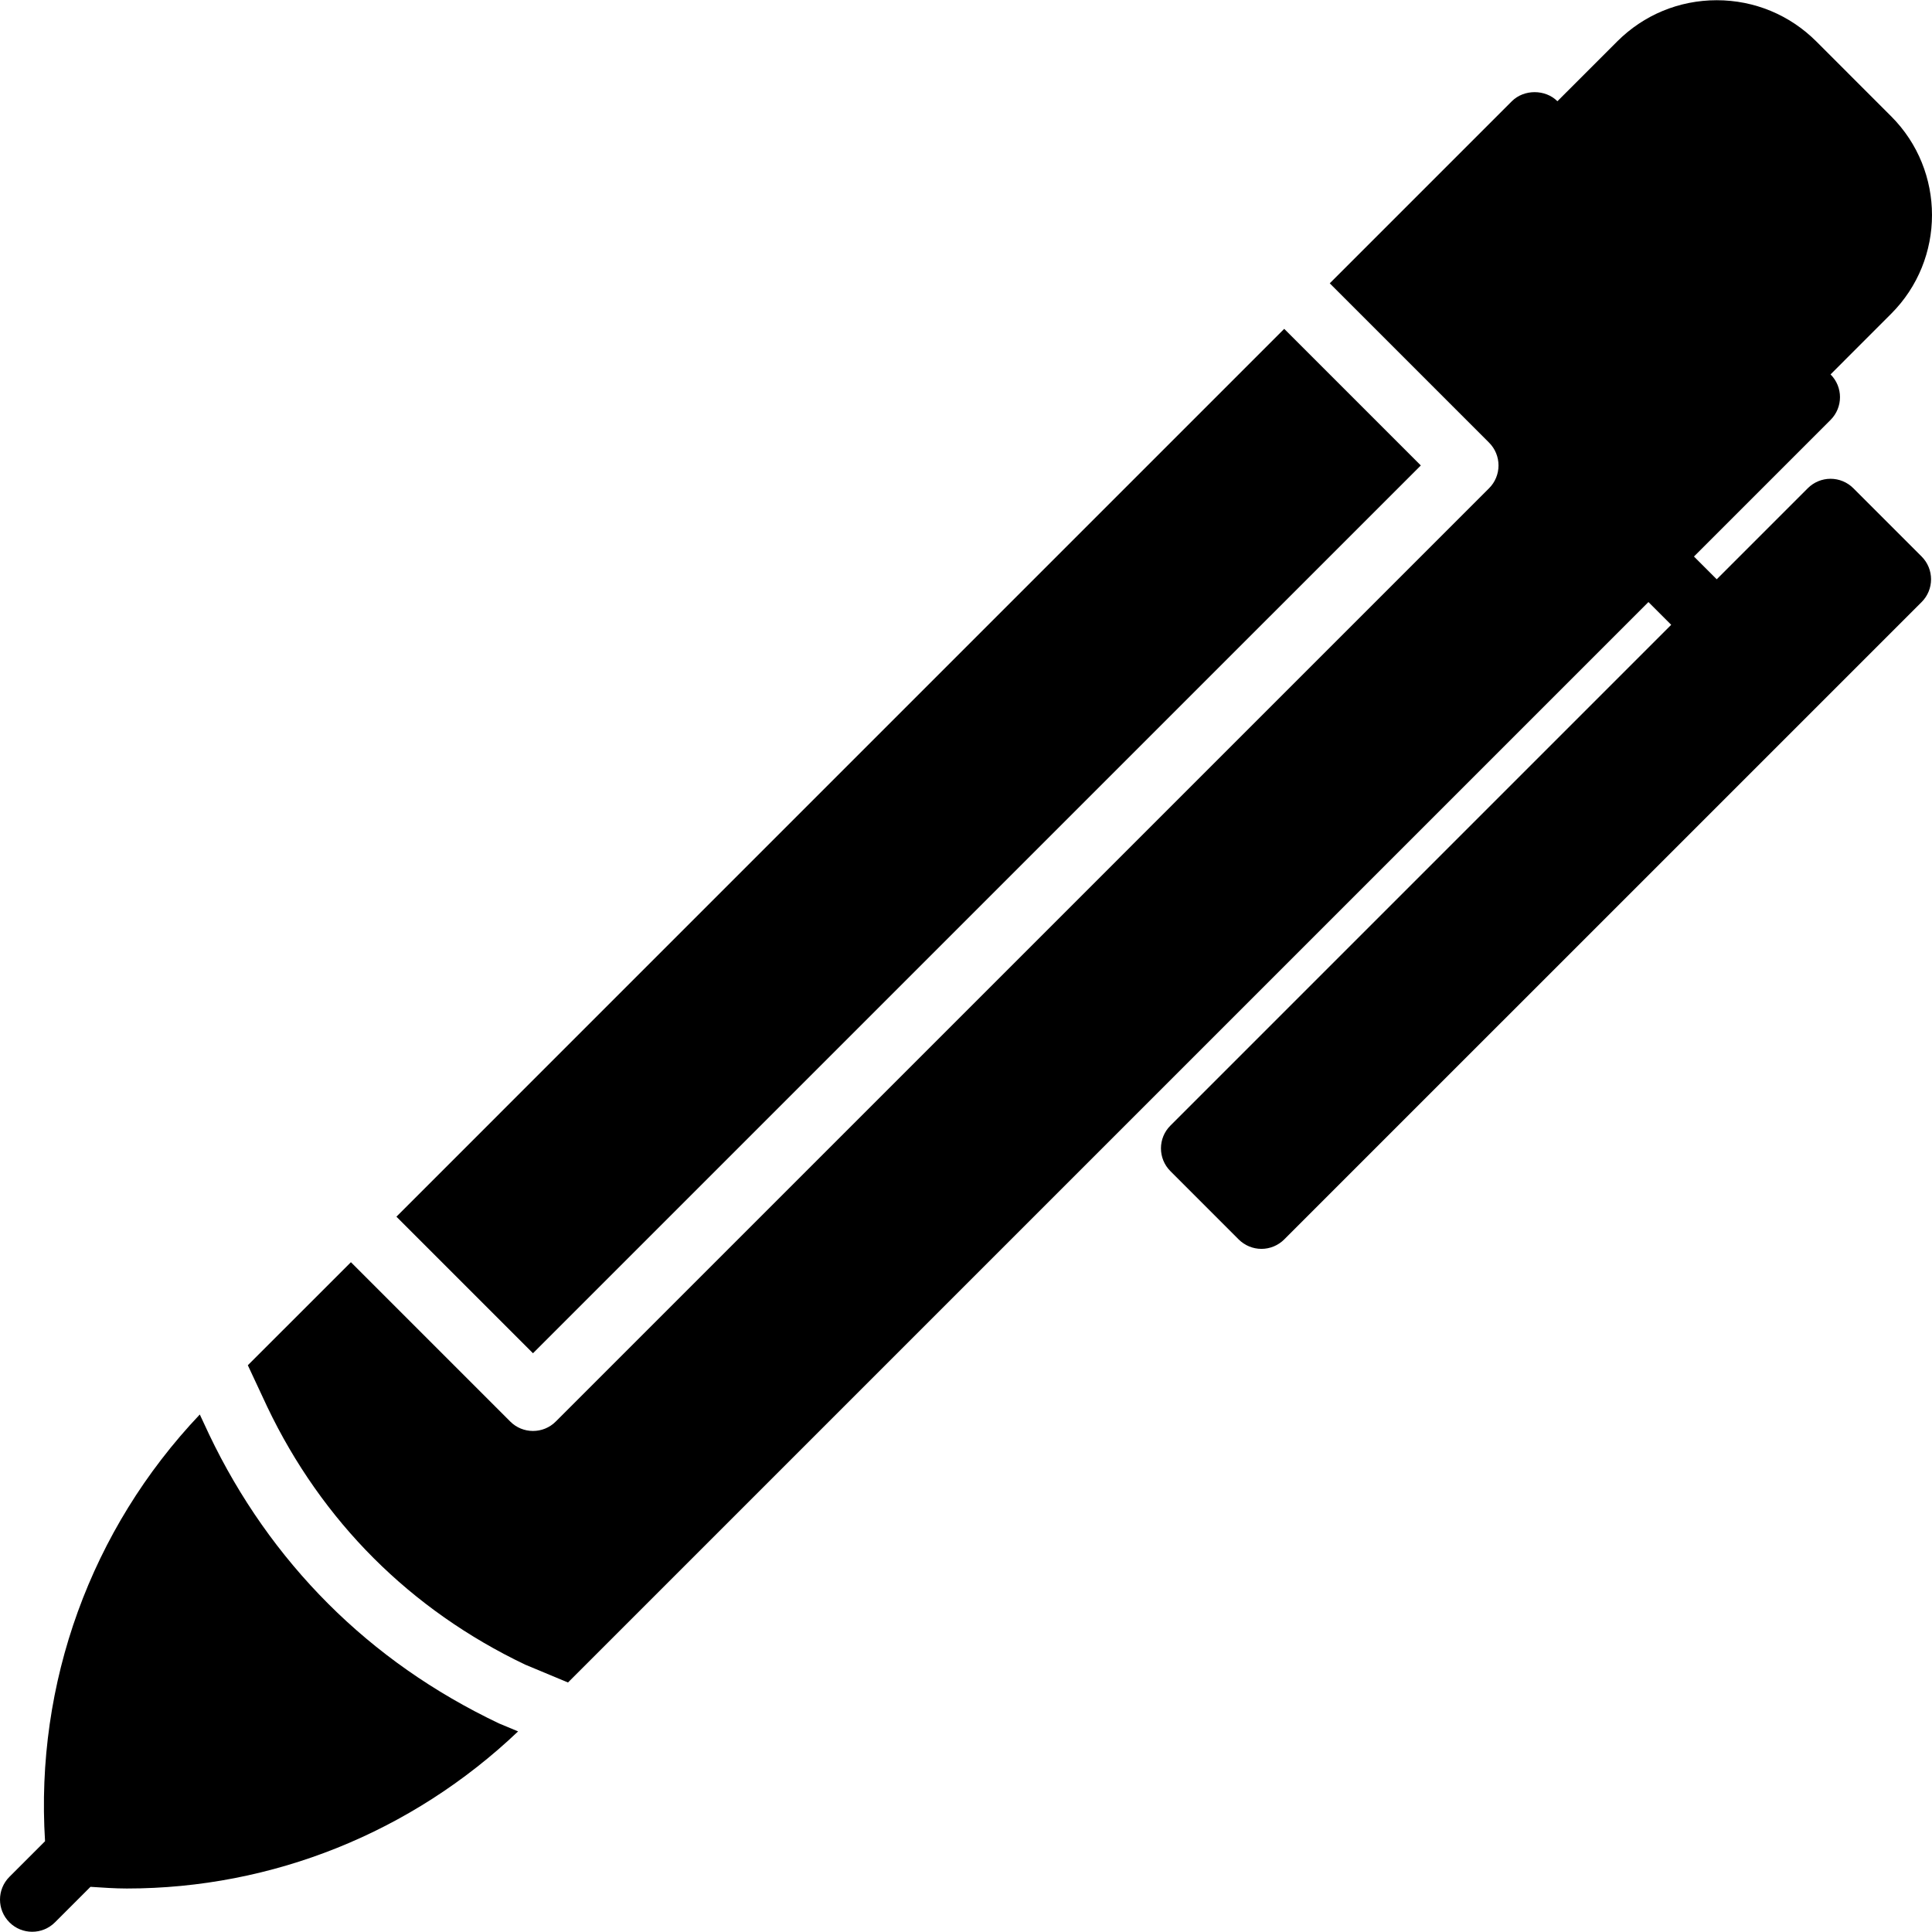 <?xml version="1.0" encoding="iso-8859-1"?>
<!-- Generator: Adobe Illustrator 19.0.0, SVG Export Plug-In . SVG Version: 6.00 Build 0)  -->
<svg version="1.1" id="Layer_1" xmlns="http://www.w3.org/2000/svg" xmlns:xlink="http://www.w3.org/1999/xlink" x="0px" y="0px"
	 viewBox="0 0 512.105 512.105" style="enable-background:new 0 0 512.105 512.105;" xml:space="preserve">
<g>
	<g>
		<g>
			<path d="M491.249,129.407c-1.596-1.596-3.772-2.5-6.033-2.5c-2.261,0-4.437,0.904-6.033,2.5l-24.141,24.141l-6.033-6.033
				l36.207-36.207c3.337-3.337,3.337-8.738,0-12.066l16.06-16.068c14.438-14.43,14.438-37.914,0-52.352L481.444,10.99
				c-7.057-7.049-16.427-10.931-26.394-10.931c-9.976,0-19.345,3.883-26.394,10.931l-15.846,15.846v-0.009
				c-3.2-3.2-8.866-3.2-12.066,0l-48.273,48.273l42.24,42.24c1.596,1.596,2.492,3.763,2.492,6.033c0,2.27-0.896,4.437-2.492,6.033
				l-247.398,247.39c-1.664,1.672-3.849,2.5-6.033,2.5c-2.185,0-4.369-0.828-6.033-2.5l-42.232-42.232l-27.324,27.315l5.154,11.034
				c7.194,15.078,16.691,28.587,28.194,40.09s25.02,21.001,40.158,28.228l11.358,4.736l286.387-286.387l6.033,6.033L310.232,298.359
				c-3.337,3.328-3.337,8.73,0,12.066l18.099,18.108c1.604,1.596,3.772,2.5,6.033,2.5c2.261,0,4.437-0.905,6.033-2.5l168.96-168.951
				c3.328-3.328,3.328-8.73,0-12.066L491.249,129.407z"/>
			<path d="M86.974,425.074c-12.877-12.885-23.501-27.981-31.556-44.877l-2.458-5.265c-28.885,30.464-43.648,71.211-41.02,113.109
				l-9.438,9.438c-3.336,3.337-3.336,8.738,0,12.066c1.664,1.673,3.849,2.5,6.033,2.5c2.176,0,4.361-0.828,6.033-2.5l9.412-9.412
				c3.209,0.205,6.426,0.444,9.626,0.444c38.579,0,75.554-14.848,103.723-41.643l-5.094-2.125
				C114.955,448.575,99.851,437.959,86.974,425.074z"/>
			<polygon points="376.607,123.373 340.4,87.167 105.076,322.499 141.275,358.697 			"/>
		</g>
	</g>
</g>
<g>
</g>
<g>
</g>
<g>
</g>
<g>
</g>
<g>
</g>
<g>
</g>
<g>
</g>
<g>
</g>
<g>
</g>
<g>
</g>
<g>
</g>
<g>
</g>
<g>
</g>
<g>
</g>
<g>
</g>
</svg>
